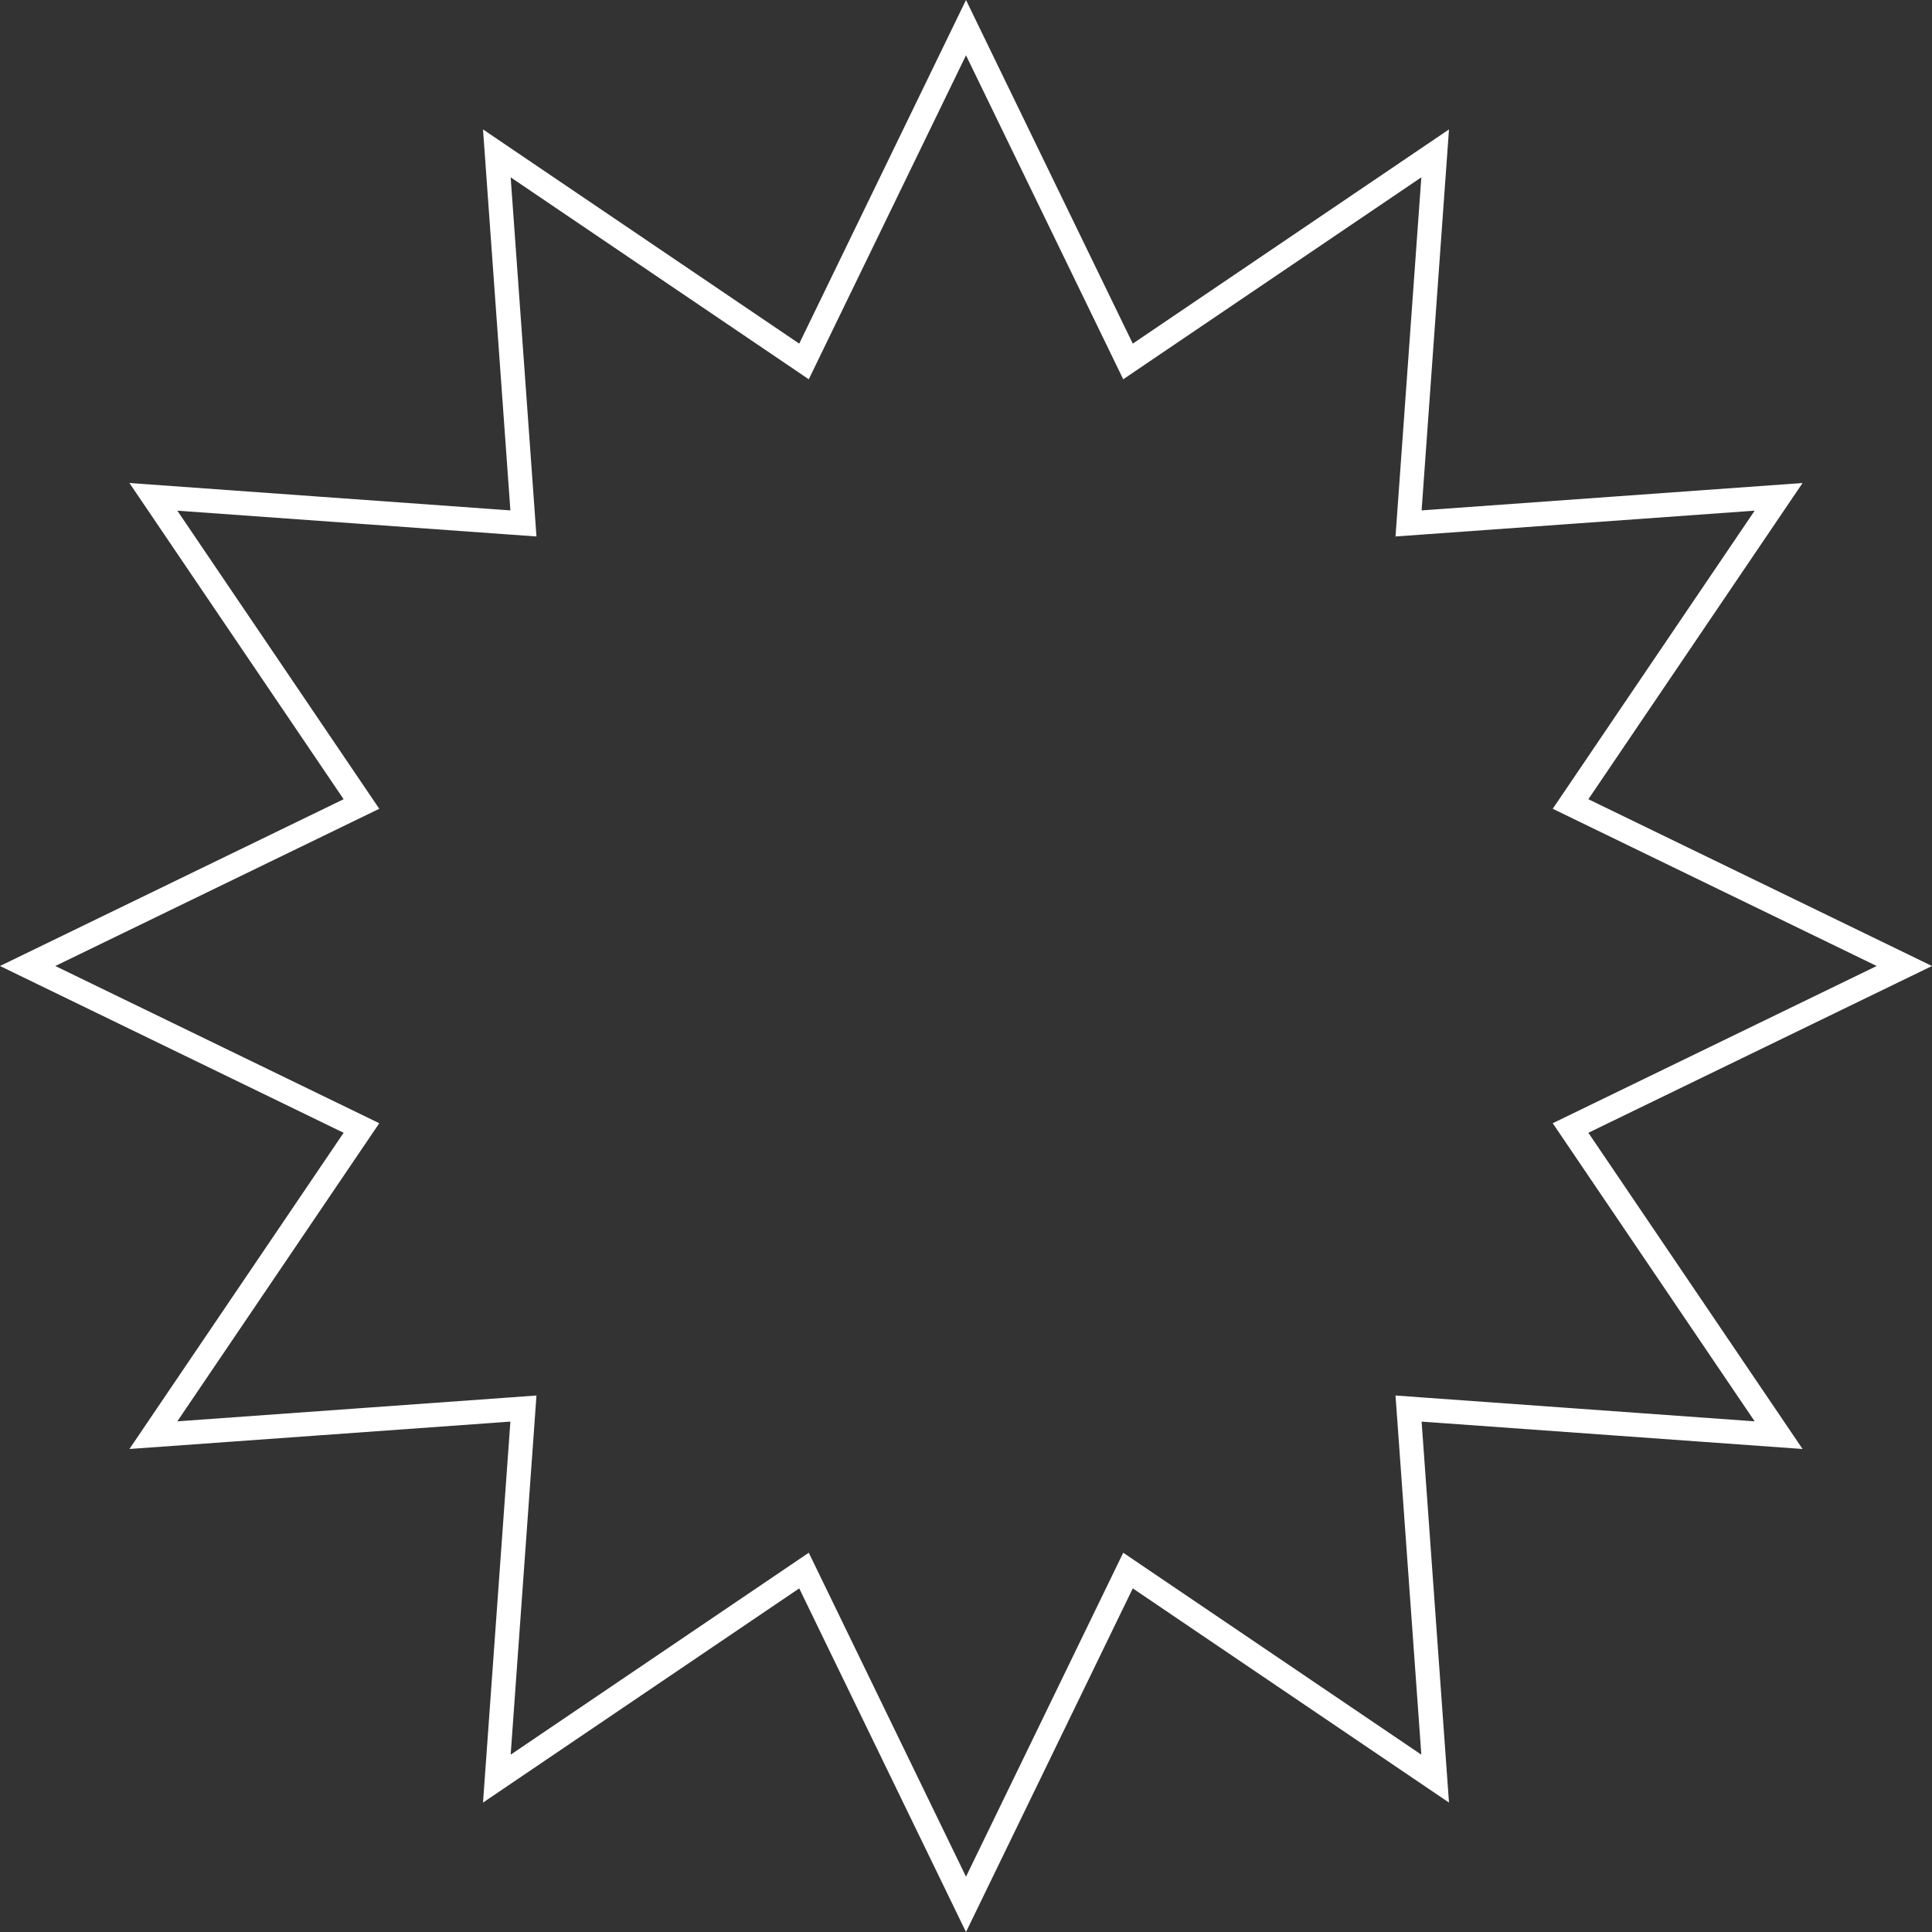 <?xml version="1.0" encoding="UTF-8"?> <svg xmlns="http://www.w3.org/2000/svg" width="80" height="80" viewBox="0 0 80 80" fill="none"><rect x="0" y="0" width="80" height="80" fill="#333333" stroke="none"/> <path d="M47.186 14.643L59.427 6.351L58.367 21.099L58.325 21.674L58.901 21.633L73.649 20.573L65.357 32.814L65.033 33.292L65.553 33.544L78.855 40L65.553 46.456L65.033 46.708L65.357 47.186L73.649 59.427L58.901 58.367L58.325 58.325L58.367 58.901L59.427 73.649L47.186 65.357L46.708 65.033L46.456 65.553L40 78.855L33.544 65.553L33.292 65.033L32.814 65.357L20.573 73.649L21.633 58.901L21.674 58.325L21.099 58.367L6.351 59.427L14.643 47.186L14.967 46.708L14.447 46.456L1.145 40L14.447 33.544L14.967 33.292L14.643 32.814L6.351 20.573L21.099 21.633L21.674 21.674L21.633 21.099L20.573 6.351L32.814 14.643L33.292 14.967L33.544 14.447L40 1.145L46.456 14.447L46.708 14.967L47.186 14.643Z" stroke="white"></path> </svg> 